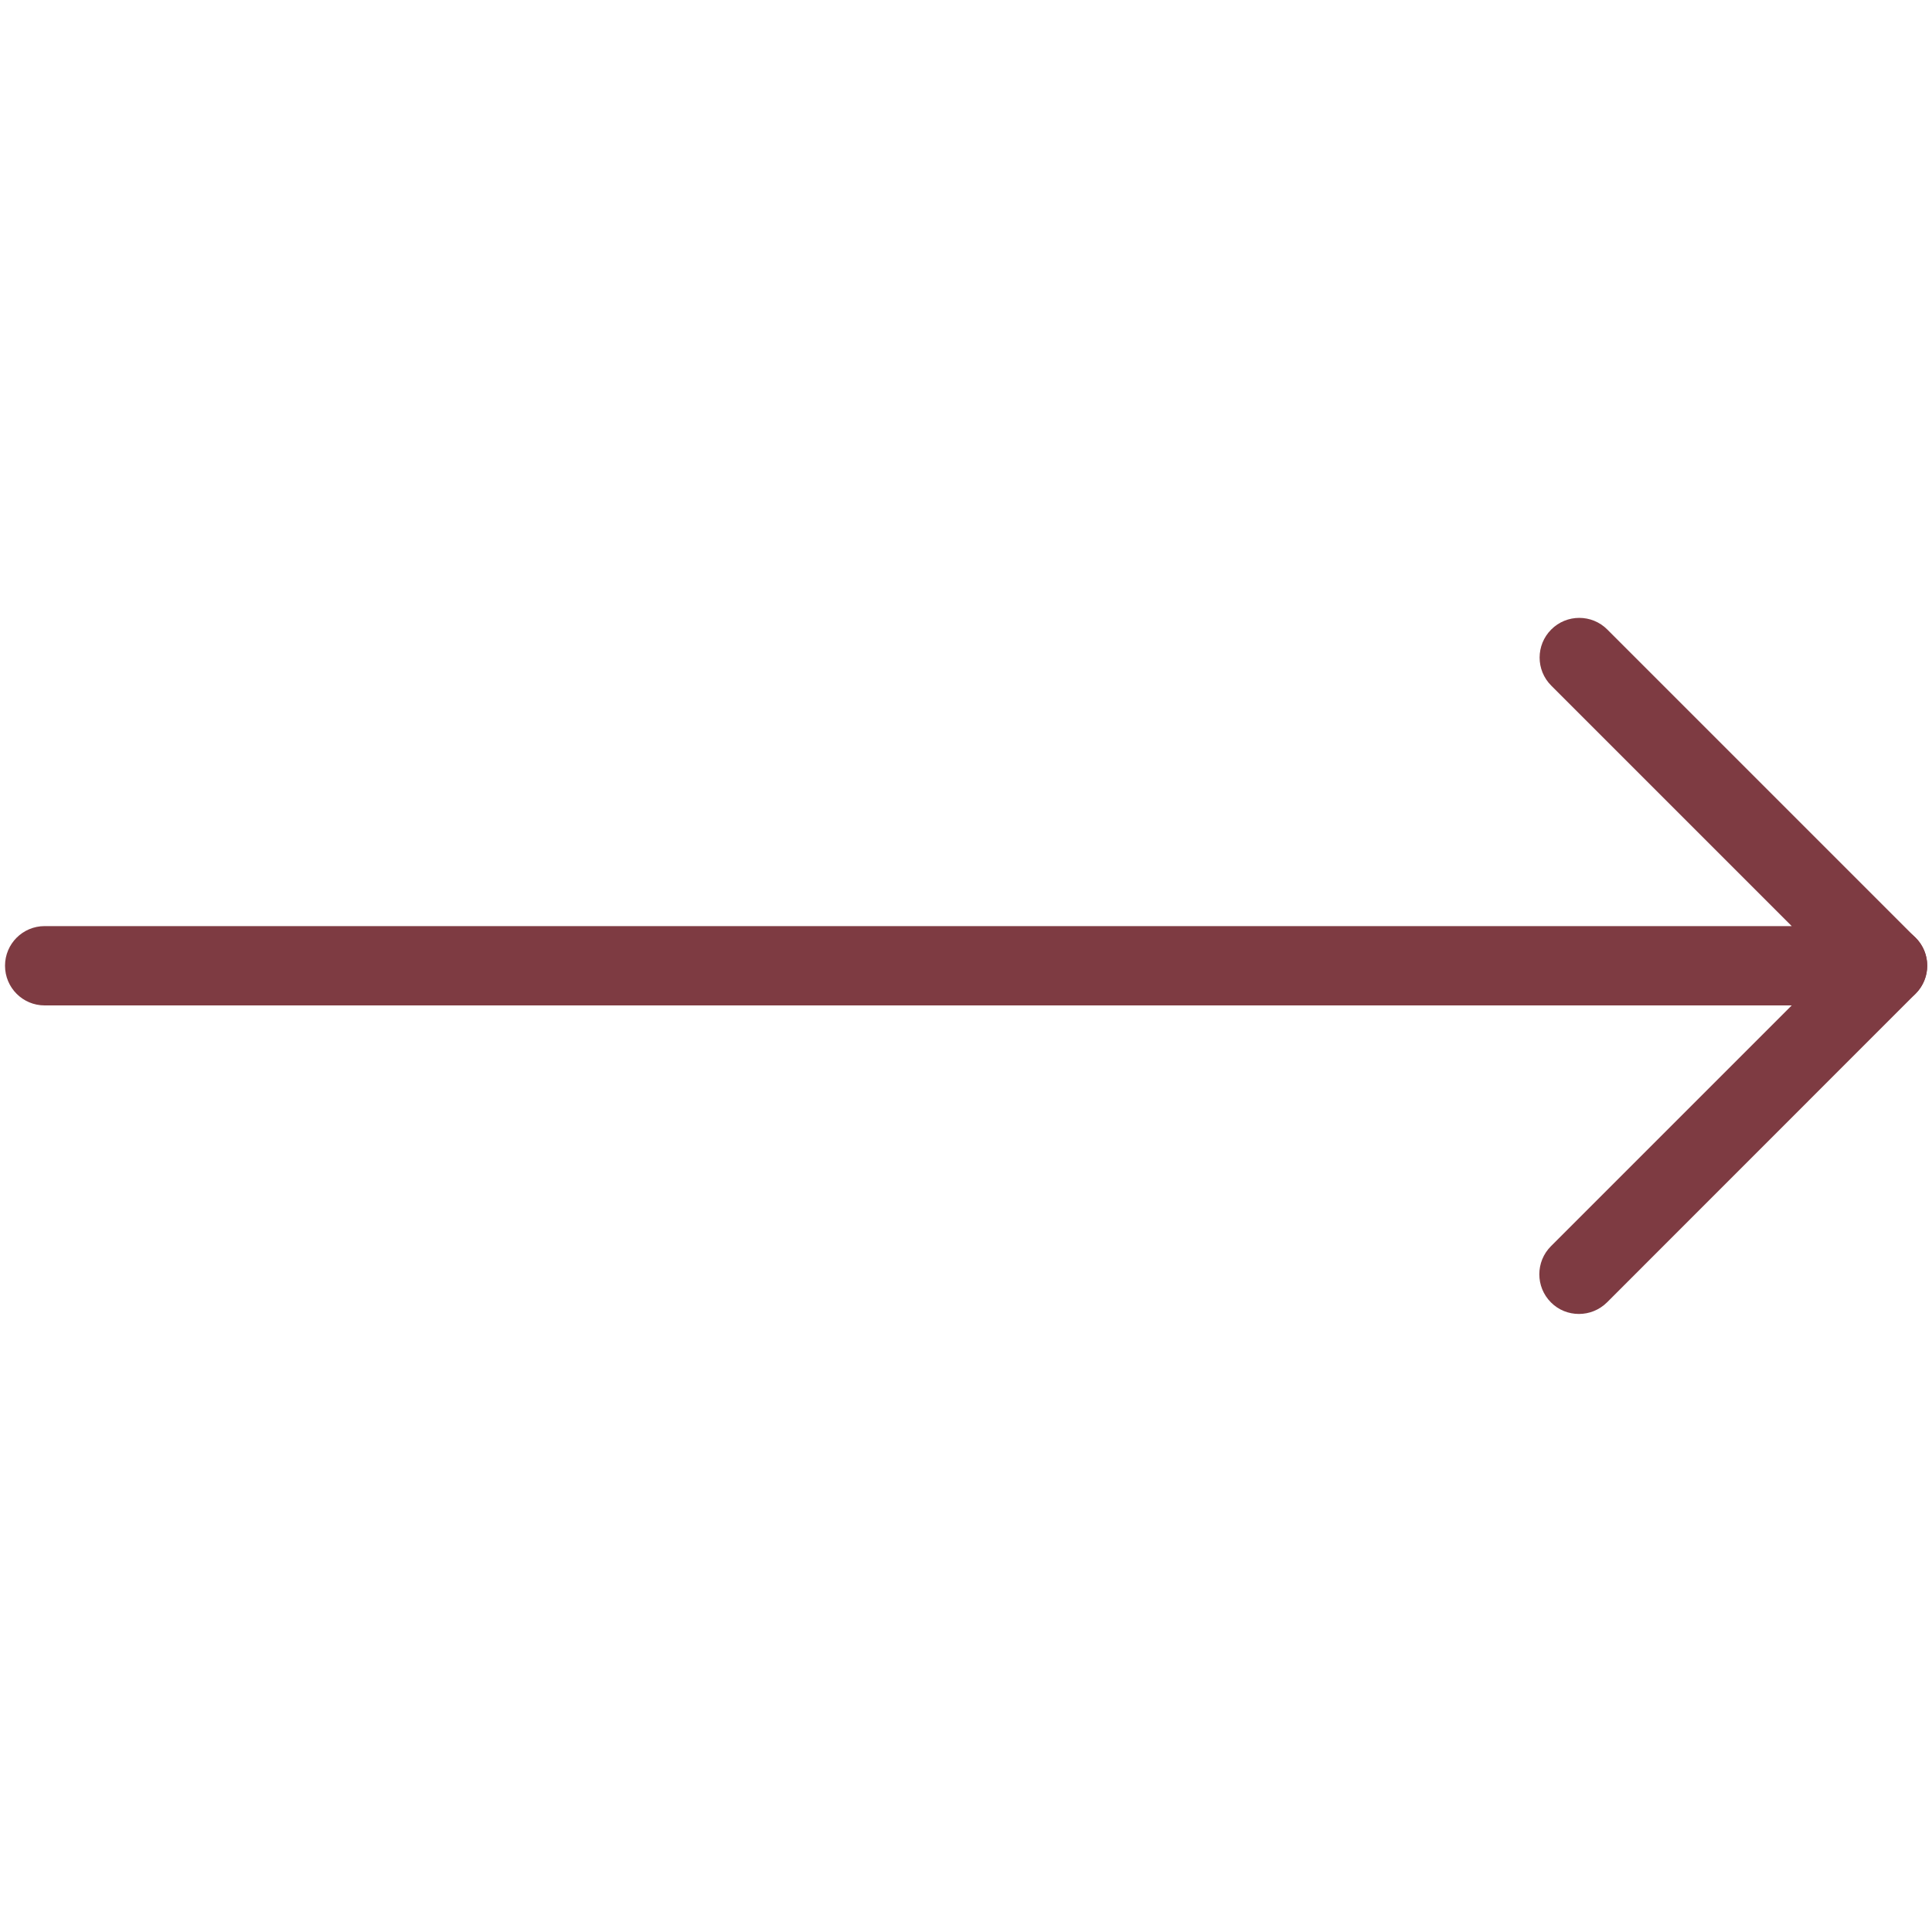 <svg width="20" height="20" viewBox="0 0 20 20" fill="none" xmlns="http://www.w3.org/2000/svg">
<path d="M19.539 10.408H0.462C0.235 10.408 0.052 10.224 0.052 9.997C0.052 9.771 0.235 9.587 0.462 9.587H18.548L16.058 7.097C15.898 6.937 15.898 6.677 16.058 6.517C16.218 6.356 16.479 6.356 16.639 6.517L19.83 9.708C19.948 9.826 19.983 10.001 19.918 10.155C19.854 10.308 19.704 10.408 19.539 10.408V10.408Z" fill="#7E3B42"/>
<path d="M16.345 13.602C16.239 13.602 16.134 13.562 16.055 13.482C15.895 13.322 15.895 13.061 16.055 12.901L19.25 9.706C19.41 9.546 19.67 9.546 19.83 9.706C19.991 9.866 19.991 10.127 19.83 10.287L16.636 13.482C16.555 13.562 16.45 13.602 16.345 13.602Z" fill="#7E3B42"/>
</svg>

